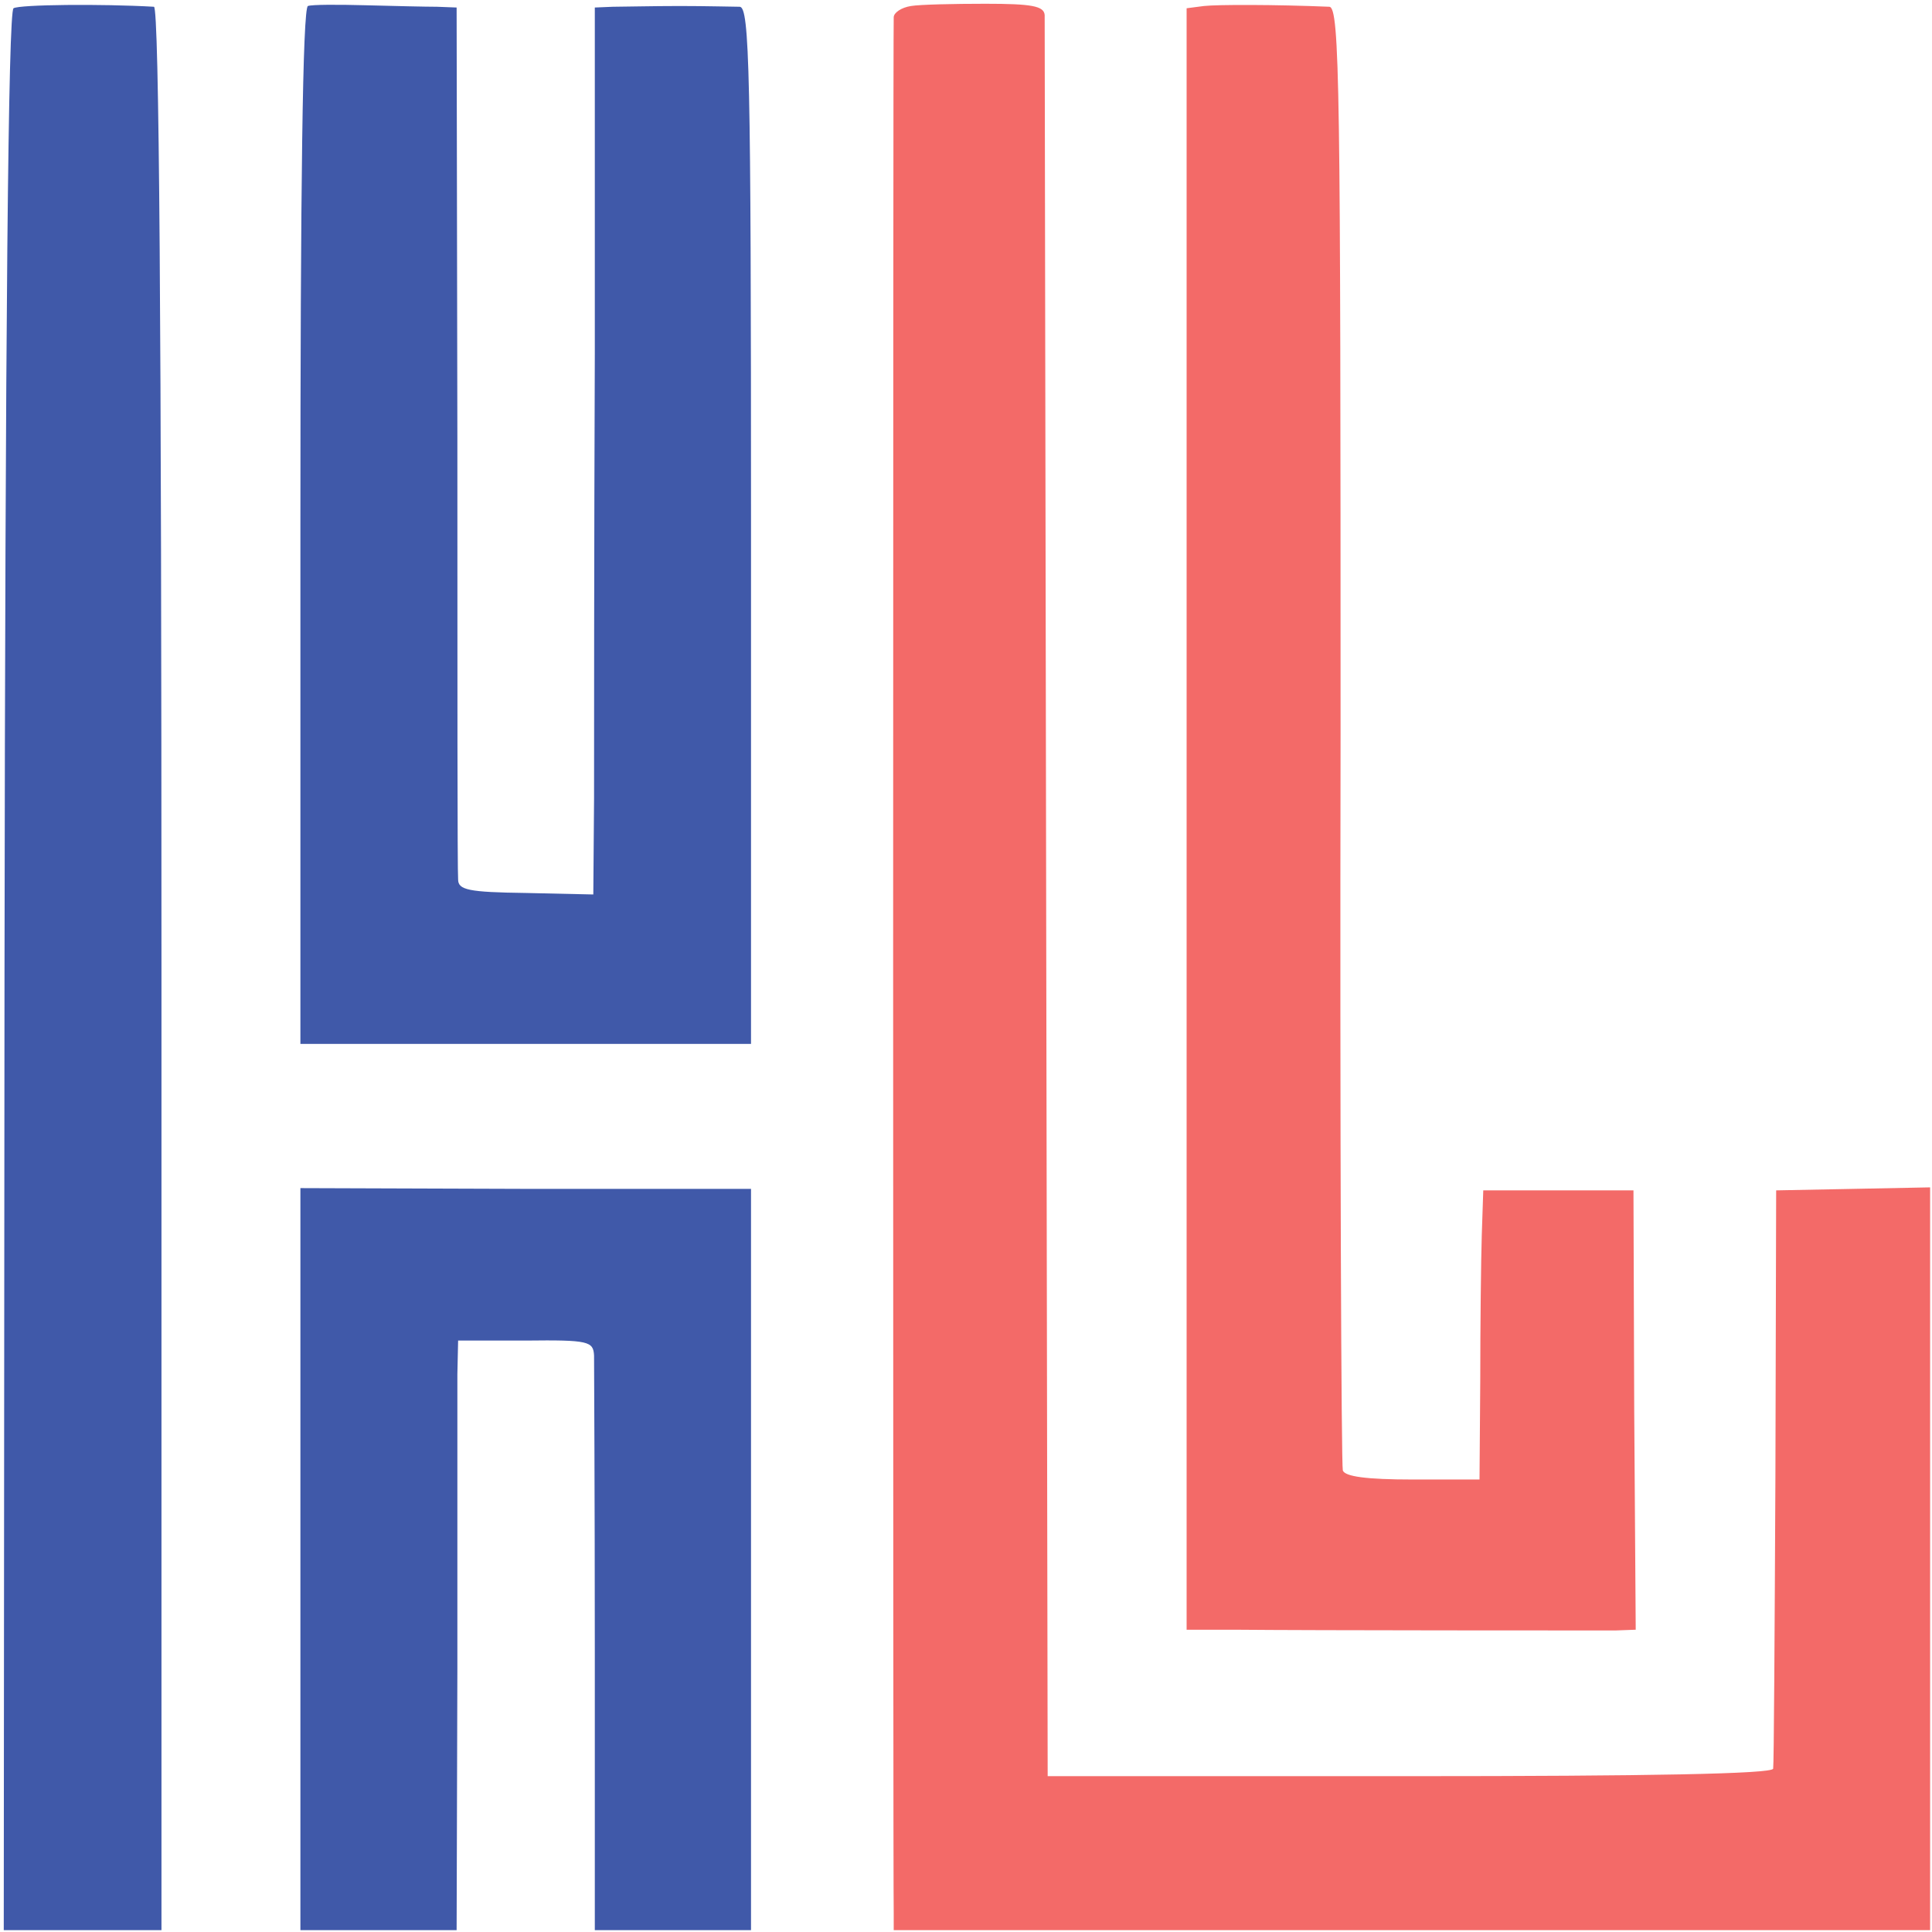 <svg width="343" height="343" viewBox="0 0 343 343" fill="none" xmlns="http://www.w3.org/2000/svg">
<g clip-path="url(#clip0_145_110)">
<path d="M2.4 1.467C1.467 2.134 0.933 57.867 0.8 172.534L0.667 342.667H14.667H28.667V172C28.667 59.067 28.267 1.334 27.333 1.2C18.133 0.667 3.467 0.8 2.4 1.467Z" fill="#4059A9"/>
<path d="M54.667 1.067C53.733 1.467 53.333 33.601 53.333 93.467V185.334H93.333H133.333V93.334C133.333 12.534 133.067 1.334 131.333 1.201C130.267 1.201 125.467 1.067 120.667 1.067C115.867 1.067 110.533 1.201 108.8 1.201L105.6 1.334V62.934C105.467 96.934 105.467 132.401 105.467 141.734L105.333 158.801L93.333 158.534C83.2 158.401 81.333 158.001 81.333 156.134C81.2 154.934 81.2 119.601 81.2 77.601L81.067 1.334L77.6 1.201C75.6 1.201 70 1.067 64.933 0.934C60 0.801 55.333 0.801 54.667 1.067Z" fill="#4059A9"/>
<path d="M161.733 1.067C160 1.334 158.667 2.267 158.667 3.067C158.533 5.067 158.533 335.734 158.667 339.6V342.667H250.667H342.667V276.8V210.8L329.067 211.067L315.333 211.334L315.2 262C315.067 289.867 314.933 313.334 314.8 314C314.667 314.934 292.533 315.334 250.4 315.334H186L185.733 160C185.6 74.534 185.467 3.734 185.467 2.667C185.333 1.067 183.2 0.667 174.933 0.667C169.333 0.667 163.333 0.8 161.733 1.067Z" fill="#F36A68"/>
<path d="M213.733 1.067L210.667 1.467V145.467V289.333H219.067C232.667 289.467 283.067 289.467 286.8 289.467L290.4 289.333L290.133 250.4L290 211.333H276.667H263.333L263.067 219.333C262.933 223.733 262.8 235.333 262.8 244.933L262.667 262.667H250.8C242.533 262.667 238.8 262.133 238.4 261.067C238.133 260.133 237.867 201.333 238 130.267C238 15.733 237.867 1.333 236 1.2C226.4 0.8 216.133 0.8 213.733 1.067Z" fill="#F36A68"/>
<path d="M53.333 276.8V342.667H67.2H81.067L81.2 296.267C81.2 270.8 81.2 247.334 81.2 244L81.333 238H93.333C104.533 237.867 105.333 238.134 105.467 240.667C105.467 242.134 105.6 265.734 105.6 292.934V342.667H119.467H133.333V276.8V211.067H93.333L53.333 210.934V276.8Z" fill="#4059A9"/>
</g>
<defs>
<clipPath id="clip0_145_110">
<rect width="342.667" height="342.667" fill="white"/>
</clipPath>
</defs>
</svg>

